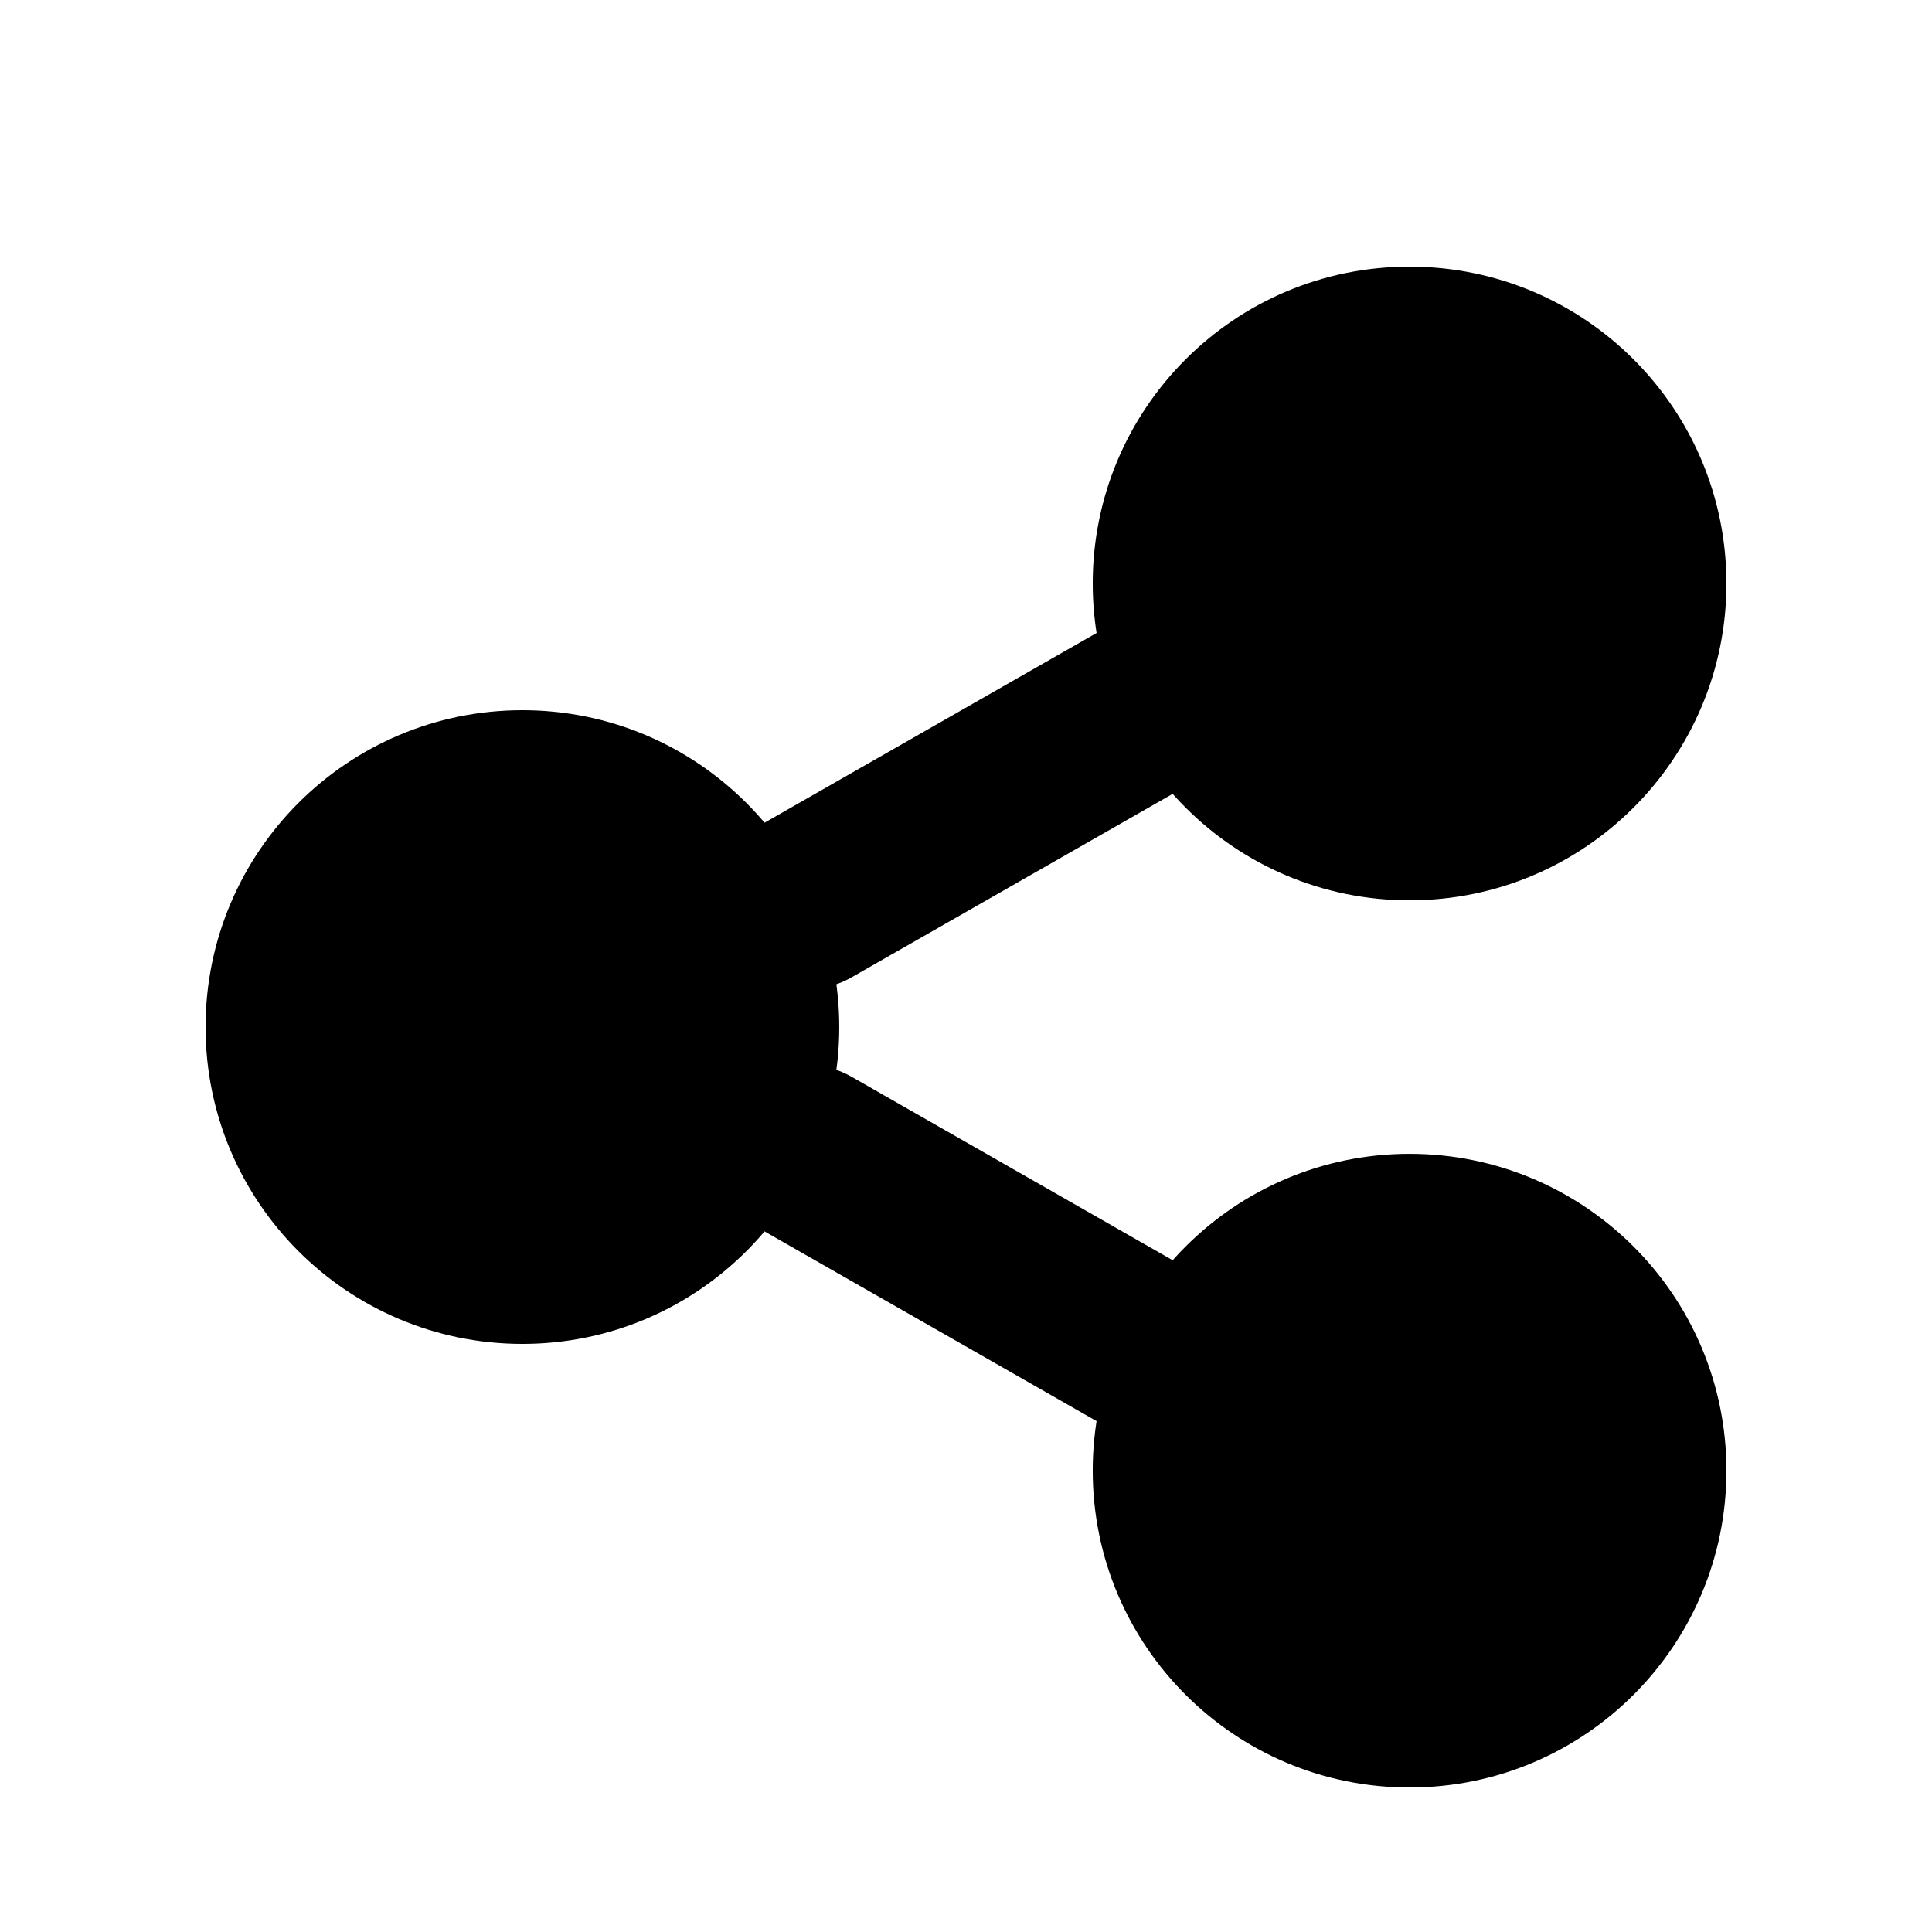 <?xml version="1.0" encoding="UTF-8"?>
<!-- Uploaded to: SVG Repo, www.svgrepo.com, Generator: SVG Repo Mixer Tools -->
<svg fill="#000000" width="800px" height="800px" version="1.1" viewBox="144 144 512 512" xmlns="http://www.w3.org/2000/svg">
 <g>
  <path d="m601.52 298.63c0 46.375-37.594 83.969-83.969 83.969s-83.969-37.594-83.969-83.969 37.594-83.969 83.969-83.969 83.969 37.594 83.969 83.969z"/>
  <path d="m366.41 416.18c0 46.375-37.594 83.969-83.969 83.969-46.371 0-83.965-37.594-83.965-83.969 0-46.371 37.594-83.969 83.965-83.969 46.375 0 83.969 37.598 83.969 83.969z"/>
  <path d="m601.52 533.74c0 46.375-37.594 83.969-83.969 83.969s-83.969-37.594-83.969-83.969c0-46.371 37.594-83.965 83.969-83.965s83.969 37.594 83.969 83.965z"/>
  <path d="m466.59 320.55c6.441 11.273 2.527 25.637-8.75 32.078l-88.164 50.383c-11.273 6.441-25.637 2.523-32.078-8.75-6.441-11.273-2.527-25.637 8.746-32.078l88.168-50.379c11.273-6.445 25.637-2.527 32.078 8.746zm-128.99 117.55c6.441-11.273 20.805-15.188 32.078-8.746l88.164 50.379c11.277 6.445 15.191 20.809 8.75 32.078-6.441 11.277-20.805 15.191-32.078 8.75l-88.168-50.379c-11.273-6.445-15.188-20.805-8.746-32.082z" fill-rule="evenodd"/>
 </g>
</svg>